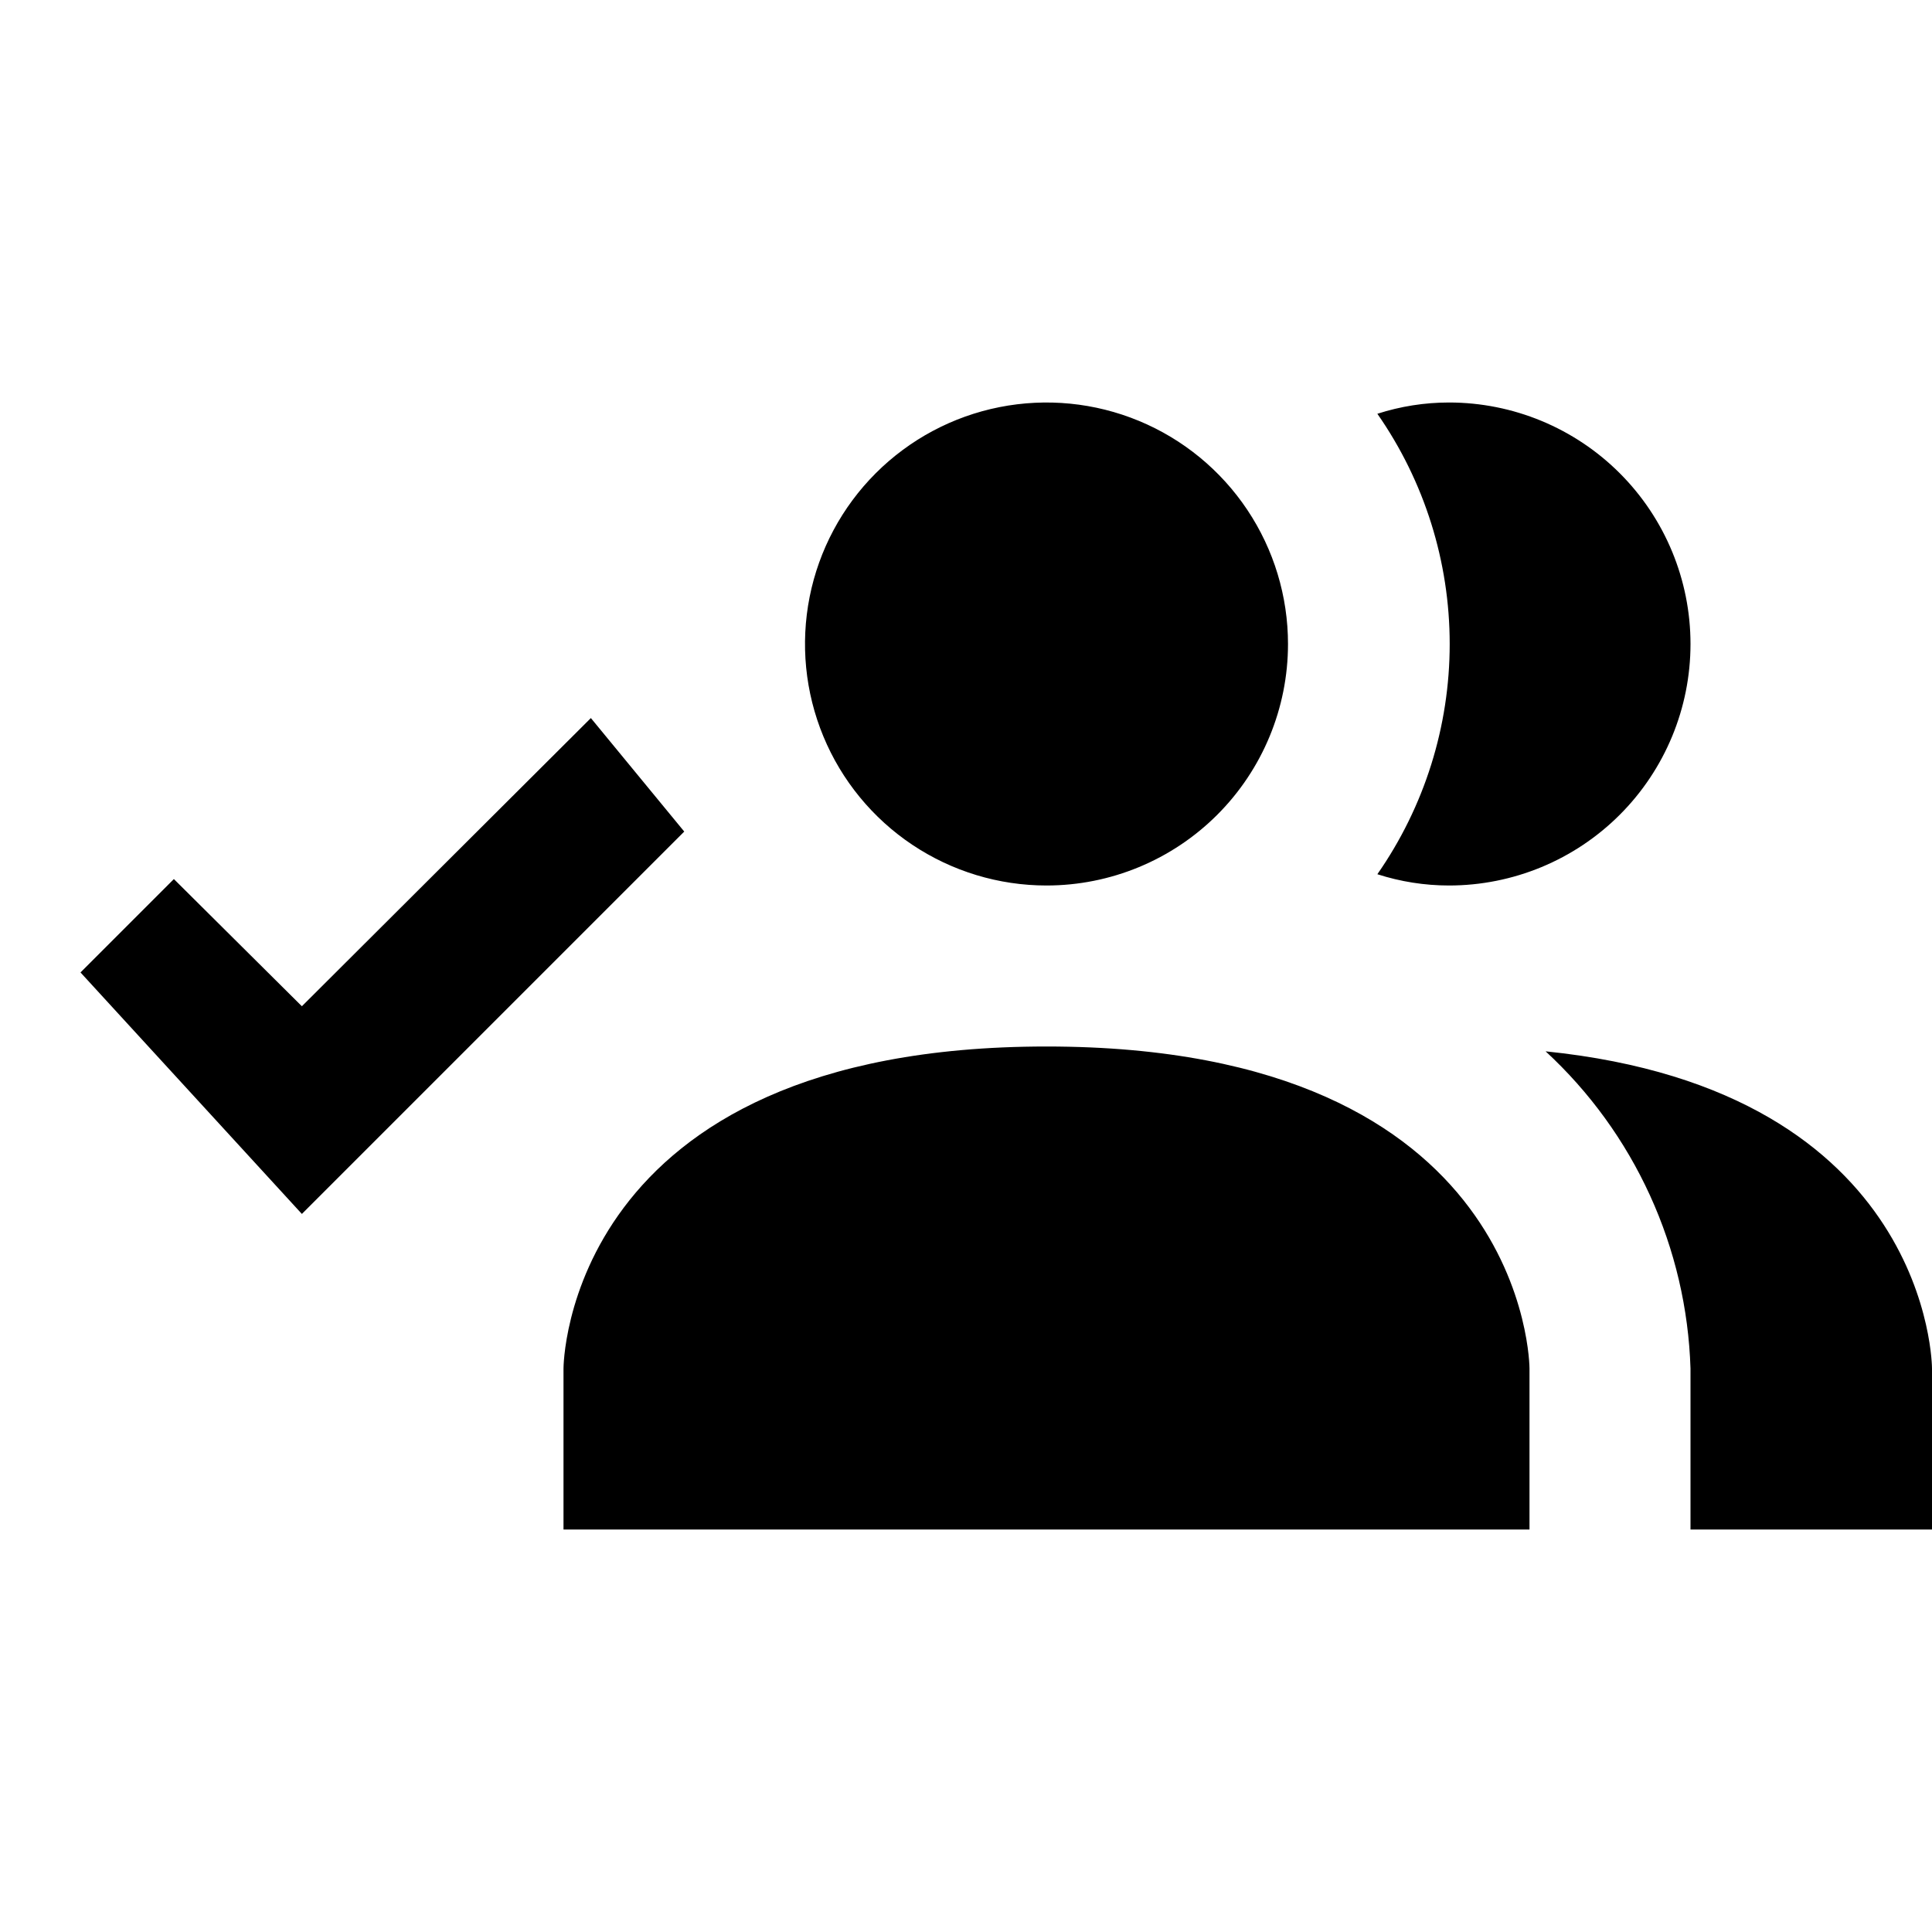 <svg width="72" height="72" viewBox="0 0 72 72" fill="none" xmlns="http://www.w3.org/2000/svg">
<path d="M57 51V57H21V51C21 51 21 39 39 39C57 39 57 51 57 51ZM48 24C48 22.22 47.472 20.48 46.483 19C45.494 17.52 44.089 16.366 42.444 15.685C40.8 15.004 38.99 14.826 37.244 15.173C35.498 15.52 33.895 16.377 32.636 17.636C31.377 18.895 30.52 20.498 30.173 22.244C29.826 23.99 30.004 25.8 30.685 27.444C31.366 29.089 32.52 30.494 34 31.483C35.48 32.472 37.22 33 39 33C41.387 33 43.676 32.052 45.364 30.364C47.052 28.676 48 26.387 48 24ZM57.6 39.18C59.24 40.693 60.562 42.517 61.489 44.547C62.416 46.576 62.93 48.77 63 51V57H72V51C72 51 72 40.65 57.6 39.18ZM54 15C53.094 15 52.193 15.142 51.33 15.42C53.085 17.937 54.026 20.932 54.026 24C54.026 27.069 53.085 30.063 51.33 32.58C52.193 32.858 53.094 33 54 33C56.387 33 58.676 32.052 60.364 30.364C62.052 28.676 63 26.387 63 24C63 21.613 62.052 19.324 60.364 17.636C58.676 15.948 56.387 15 54 15ZM22.02 26.76L25.5 30.99L11.25 45.24L3 36.24L6.48 32.76L11.25 37.5L22.02 26.76Z" fill="black"/>
</svg>
